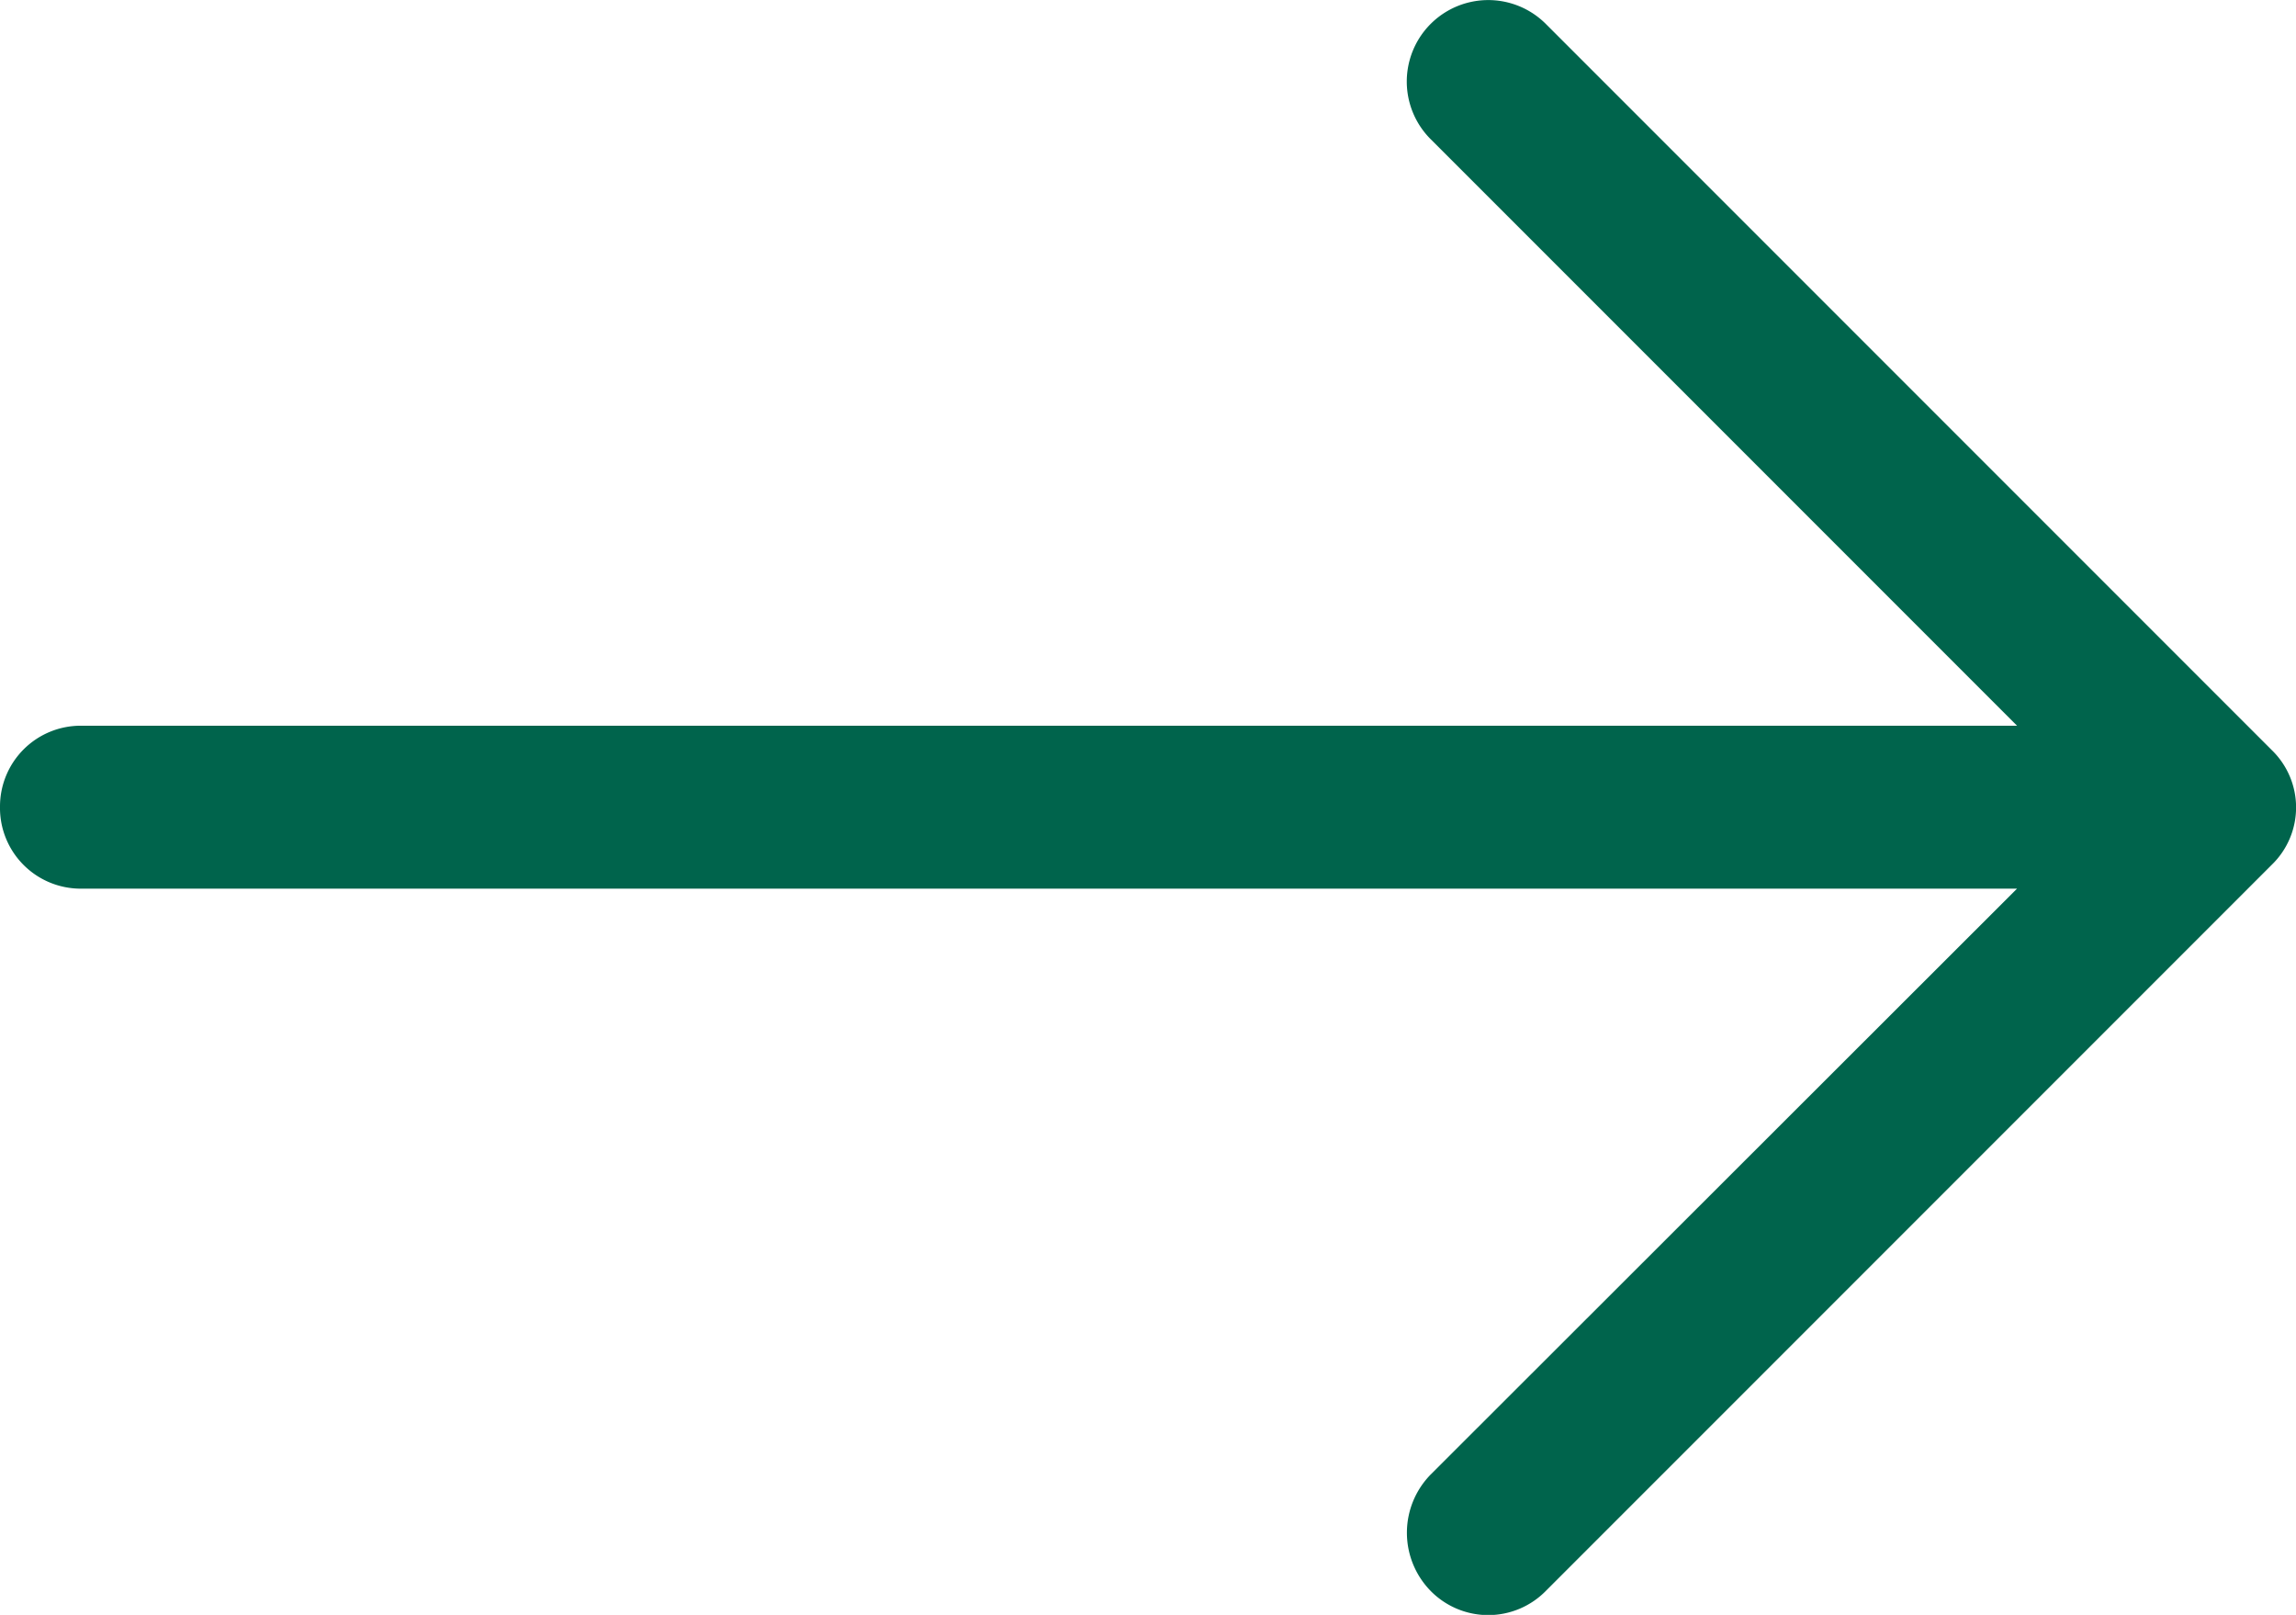 <svg xmlns="http://www.w3.org/2000/svg" width="14.222" height="10" viewBox="0 0 14.222 10">
  <path id="flaticon1564979178-svg" d="M9.577,4.824a.5.5,0,0,0-.717.71l3.634,3.634H.5a.5.5,0,0,0-.5.5.5.5,0,0,0,.5.509H12.494L8.86,13.807a.515.515,0,0,0,0,.717.5.5,0,0,0,.717,0l4.495-4.495a.494.494,0,0,0,0-.71Z" transform="translate(0 -4.674)" fill="#00644c"/>
</svg>

